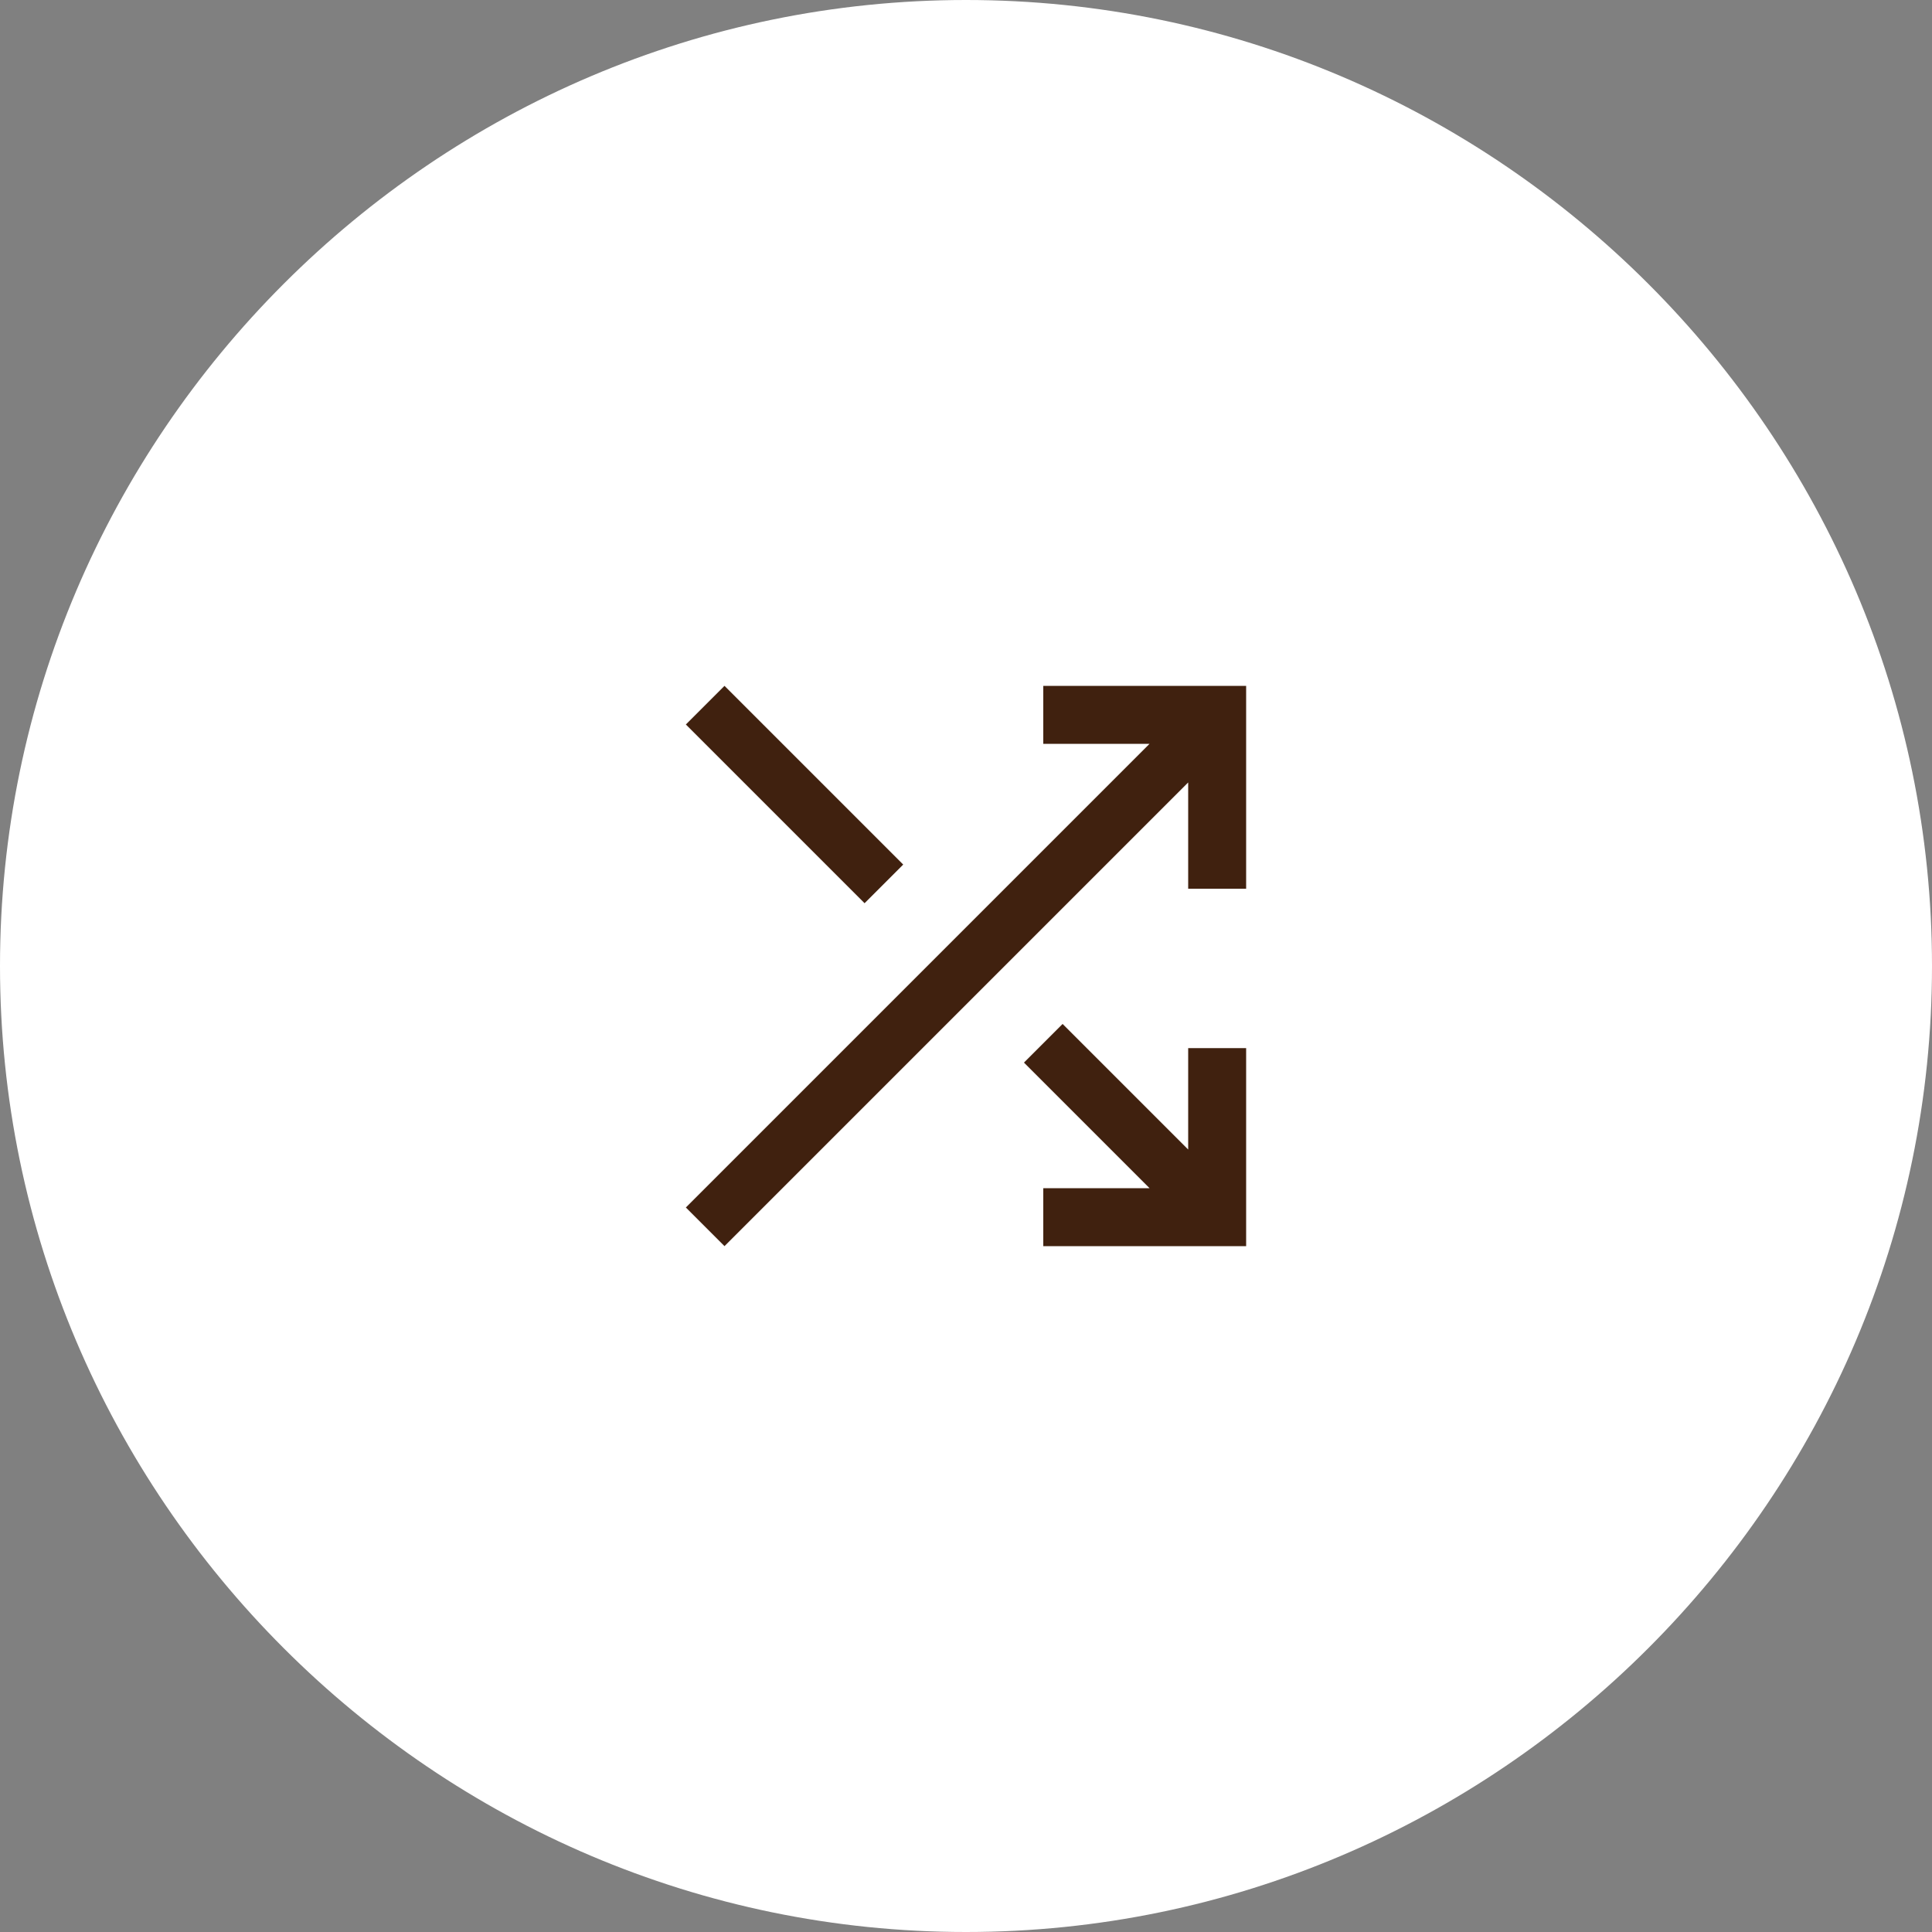 <?xml version="1.0" encoding="UTF-8"?>
<svg id="_レイヤー_2" xmlns="http://www.w3.org/2000/svg" version="1.1" viewBox="0 0 40 40">
  <rect x="0" y="0" width="40" height="40" fill="#808080" stroke="none"/>
  <!-- Generator: Adobe Illustrator 29.3.0, SVG Export Plug-In . SVG Version: 2.1.0 Build 146)  -->
  <defs>
    <style>
      .st0 {
        fill: #40210f;
      }

      .st1 {
        fill: #fff;
      }
    </style>
  </defs>
  <g id="_レイヤー_2-2">
    <path class="st1" d="M20,40h0C9,40,0,31,0,20h0C0,9,9,0,20,0h0C31,0,40,9,40,20h0c0,11-9,20-20,20Z"/>
    <path class="st0" d="M21.6,25.8v-1.2h2.2l-2.6-2.6.8-.8,2.6,2.6v-2.1h1.2v4.1h-4.2ZM15,25.8l-.8-.8,9.6-9.6h-2.2v-1.2h4.2v4.2h-1.2v-2.2s-9.6,9.6-9.6,9.6ZM17.9,18.7l-3.7-3.7.8-.8,3.7,3.7s-.8.8-.8.8Z"/>
  </g>
</svg>